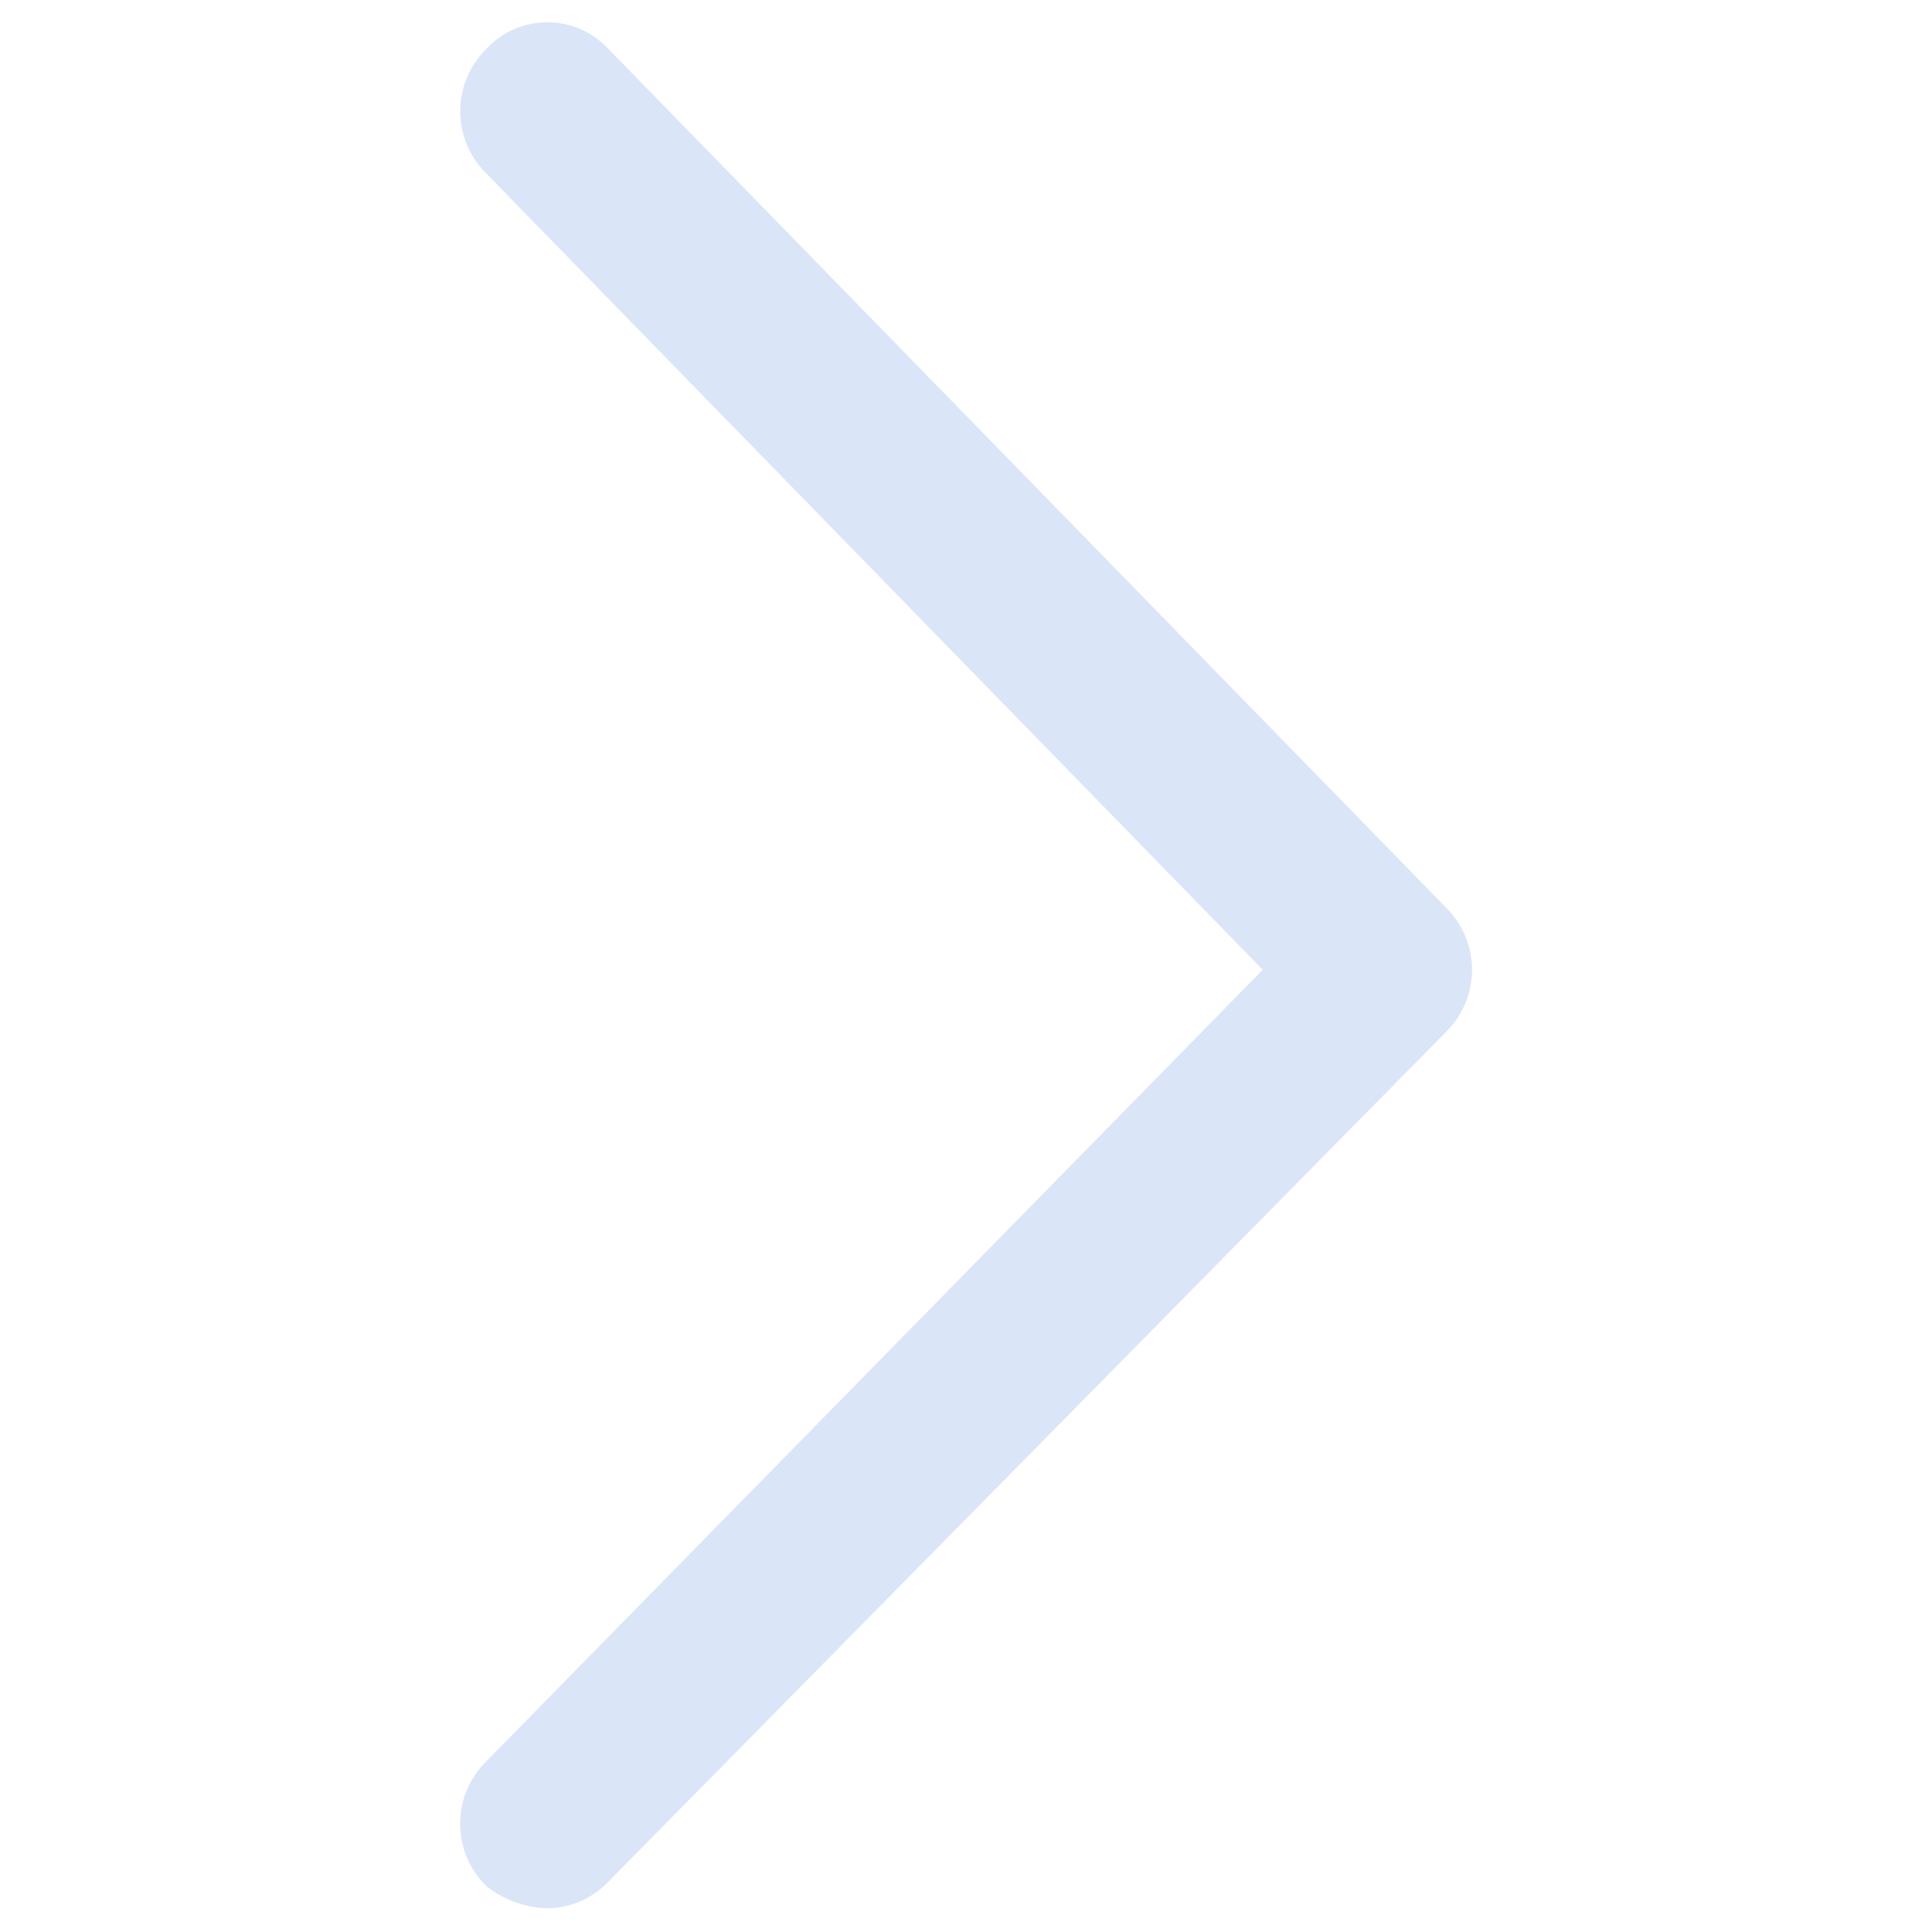 <svg xmlns="http://www.w3.org/2000/svg" width="42" height="42" viewBox="0 0 42 42">
  <defs>
    <style>
      .cls-1 {
        fill: #dbe5f8;
        fill-rule: evenodd;
      }
    </style>
  </defs>
  <path id="形状_1116" data-name="形状 1116" class="cls-1" d="M950.9,455a1.852,1.852,0,0,0,1.327-.58l18.206-18.469a1.9,1.9,0,0,0,0-2.708l-18.206-18.663a1.808,1.808,0,0,0-2.655,0,1.9,1.9,0,0,0,0,2.707l16.879,17.31L949.57,451.807a1.9,1.9,0,0,0,0,2.708A2.239,2.239,0,0,0,950.9,455h0Zm0,0" transform="translate(-939 -413.515)"/>
</svg>
